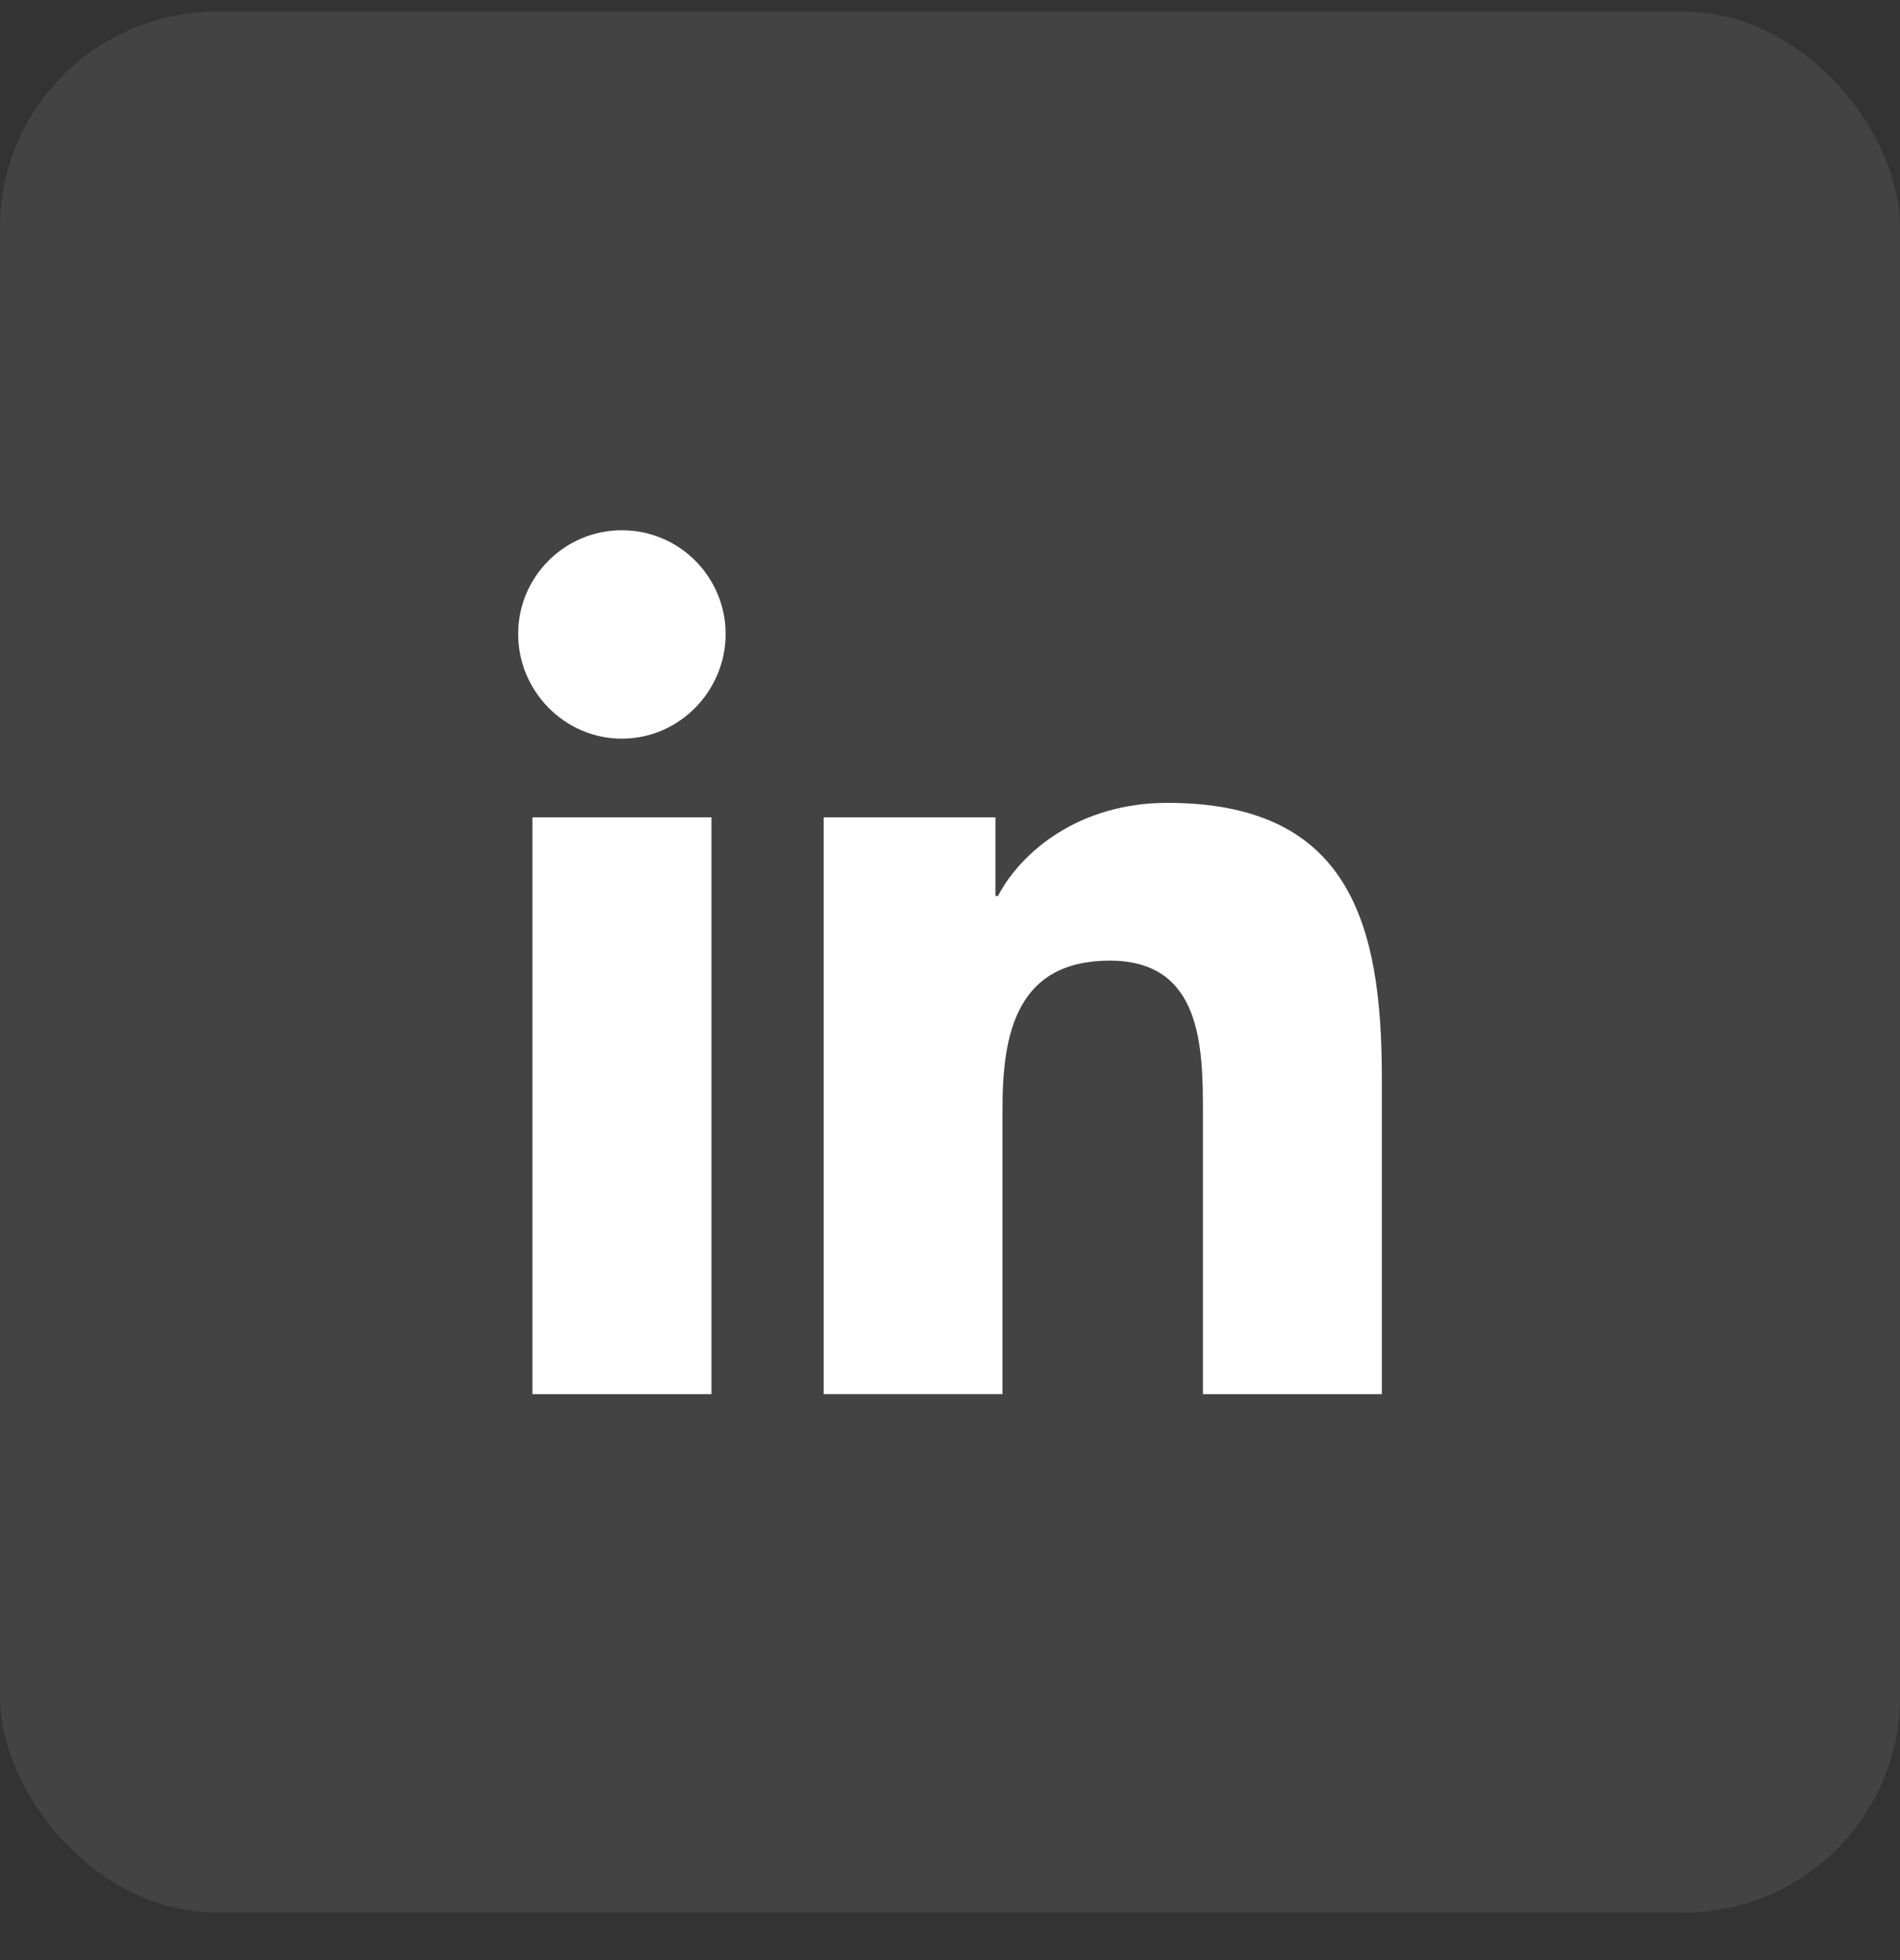 <svg width="32" height="33" viewBox="0 0 32 33" fill="none" xmlns="http://www.w3.org/2000/svg">
<rect x="0" y="0" width="32" height="33" fill="#333333" stroke="none"/>
<rect y="0.199" width="32" height="32" rx="3.636" fill="white" fill-opacity="0.08"/>
<g clip-path="url(#clip0_170_620)">
<path d="M23.269 23.472V23.471H23.273V18.137C23.273 15.527 22.711 13.517 19.66 13.517C18.193 13.517 17.209 14.322 16.807 15.085H16.765V13.761H13.872V23.471H16.884V18.663C16.884 17.397 17.124 16.173 18.692 16.173C20.237 16.173 20.26 17.617 20.26 18.744V23.472H23.269Z" fill="white"/>
<path d="M8.967 13.761H11.983V23.472H8.967V13.761Z" fill="white"/>
<path d="M10.474 8.927C9.51 8.927 8.727 9.709 8.727 10.673C8.727 11.637 9.51 12.436 10.474 12.436C11.438 12.436 12.221 11.637 12.221 10.673C12.22 9.709 11.438 8.927 10.474 8.927V8.927Z" fill="white"/>
</g>
<defs>
<clipPath id="clip0_170_620">
<rect width="14.546" height="14.546" fill="white" transform="translate(8.727 8.927)"/>
</clipPath>
</defs>
</svg>
